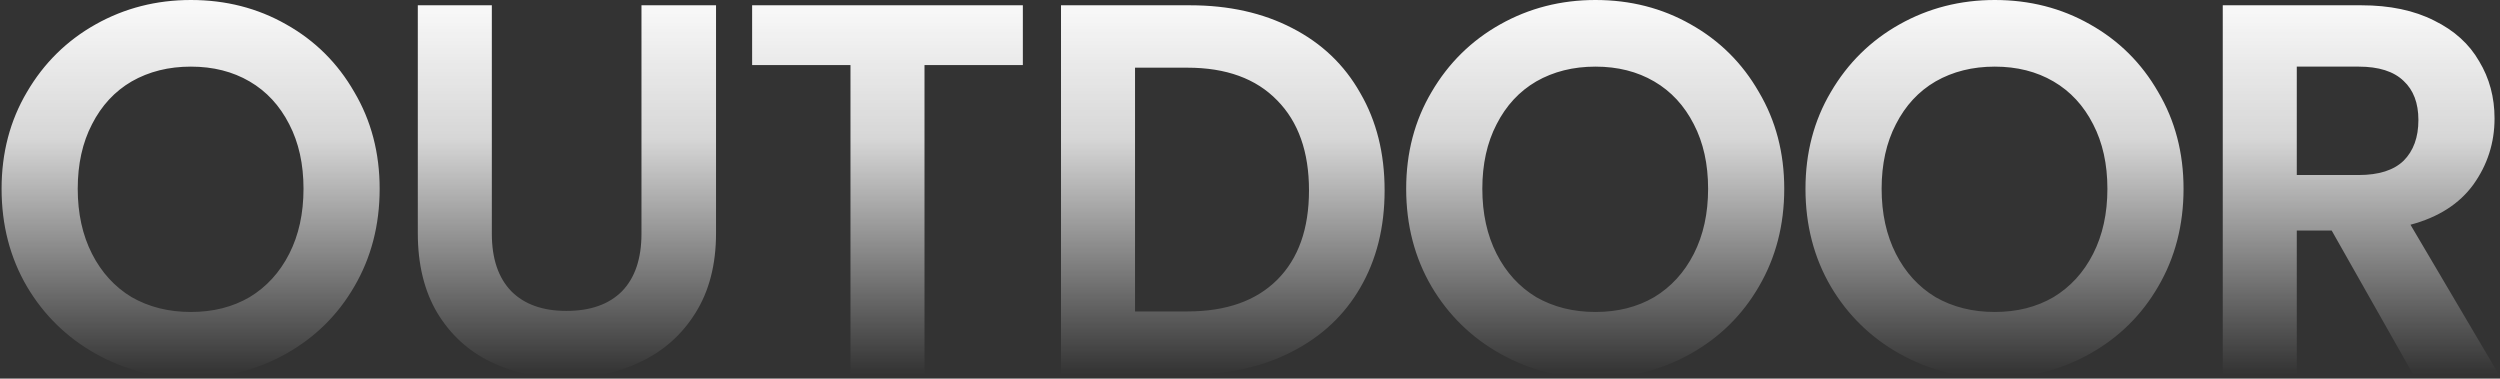 <svg width="1182" height="179" viewBox="0 0 1182 179" fill="none" xmlns="http://www.w3.org/2000/svg">
<rect x="0" y="0" width="1182" height="179" fill="#333333" stroke="none"/>
<path d="M90.25 178.75C73.917 178.75 58.917 174.917 45.25 167.25C31.583 159.583 20.75 149 12.75 135.5C4.75 121.833 0.75 106.417 0.75 89.25C0.75 72.25 4.75 57 12.75 43.5C20.75 29.833 31.583 19.167 45.25 11.5C58.917 3.833 73.917 -1.07288e-06 90.25 -1.07288e-06C106.75 -1.07288e-06 121.75 3.833 135.25 11.5C148.917 19.167 159.667 29.833 167.5 43.5C175.5 57 179.5 72.25 179.5 89.25C179.5 106.417 175.5 121.833 167.5 135.5C159.667 149 148.917 159.583 135.25 167.25C121.583 174.917 106.583 178.75 90.25 178.75ZM90.25 147.5C100.75 147.5 110 145.167 118 140.5C126 135.667 132.25 128.833 136.75 120C141.25 111.167 143.5 100.917 143.5 89.25C143.5 77.583 141.25 67.417 136.75 58.75C132.25 49.917 126 43.167 118 38.5C110 33.833 100.75 31.5 90.25 31.5C79.75 31.5 70.417 33.833 62.25 38.5C54.25 43.167 48 49.917 43.5 58.75C39 67.417 36.75 77.583 36.75 89.25C36.75 100.917 39 111.167 43.5 120C48 128.833 54.25 135.667 62.25 140.5C70.417 145.167 79.75 147.5 90.25 147.5ZM232.539 2.5V110.5C232.539 122.333 235.622 131.417 241.789 137.75C247.956 143.917 256.622 147 267.789 147C279.122 147 287.872 143.917 294.039 137.75C300.206 131.417 303.289 122.333 303.289 110.5V2.5H338.539V110.25C338.539 125.083 335.289 137.667 328.789 148C322.456 158.167 313.872 165.833 303.039 171C292.372 176.167 280.456 178.75 267.289 178.75C254.289 178.75 242.456 176.167 231.789 171C221.289 165.833 212.956 158.167 206.789 148C200.622 137.667 197.539 125.083 197.539 110.25V2.5H232.539ZM483.605 2.5V30.75H437.105V177H402.105V30.75H355.605V2.5H483.605ZM562.643 2.5C580.976 2.5 597.059 6.083 610.893 13.25C624.893 20.417 635.643 30.667 643.143 44C650.809 57.167 654.643 72.5 654.643 90C654.643 107.5 650.809 122.833 643.143 136C635.643 149 624.893 159.083 610.893 166.25C597.059 173.417 580.976 177 562.643 177H501.643V2.5H562.643ZM561.393 147.25C579.726 147.25 593.893 142.25 603.893 132.25C613.893 122.25 618.893 108.167 618.893 90C618.893 71.833 613.893 57.667 603.893 47.5C593.893 37.167 579.726 32 561.393 32H536.643V147.25H561.393ZM754.342 178.75C738.008 178.75 723.008 174.917 709.342 167.25C695.675 159.583 684.842 149 676.842 135.5C668.842 121.833 664.842 106.417 664.842 89.25C664.842 72.25 668.842 57 676.842 43.5C684.842 29.833 695.675 19.167 709.342 11.5C723.008 3.833 738.008 -1.07288e-06 754.342 -1.07288e-06C770.842 -1.07288e-06 785.842 3.833 799.342 11.5C813.008 19.167 823.758 29.833 831.592 43.5C839.592 57 843.592 72.25 843.592 89.25C843.592 106.417 839.592 121.833 831.592 135.5C823.758 149 813.008 159.583 799.342 167.25C785.675 174.917 770.675 178.75 754.342 178.75ZM754.342 147.5C764.842 147.5 774.092 145.167 782.092 140.5C790.092 135.667 796.342 128.833 800.842 120C805.342 111.167 807.592 100.917 807.592 89.25C807.592 77.583 805.342 67.417 800.842 58.75C796.342 49.917 790.092 43.167 782.092 38.5C774.092 33.833 764.842 31.5 754.342 31.5C743.842 31.5 734.508 33.833 726.342 38.5C718.342 43.167 712.092 49.917 707.592 58.75C703.092 67.417 700.842 77.583 700.842 89.25C700.842 100.917 703.092 111.167 707.592 120C712.092 128.833 718.342 135.667 726.342 140.5C734.508 145.167 743.842 147.5 754.342 147.5ZM943.131 178.75C926.798 178.75 911.798 174.917 898.131 167.25C884.464 159.583 873.631 149 865.631 135.5C857.631 121.833 853.631 106.417 853.631 89.25C853.631 72.25 857.631 57 865.631 43.5C873.631 29.833 884.464 19.167 898.131 11.5C911.798 3.833 926.798 -1.07288e-06 943.131 -1.07288e-06C959.631 -1.07288e-06 974.631 3.833 988.131 11.5C1001.8 19.167 1012.55 29.833 1020.38 43.5C1028.38 57 1032.38 72.25 1032.38 89.25C1032.38 106.417 1028.38 121.833 1020.38 135.5C1012.55 149 1001.8 159.583 988.131 167.25C974.464 174.917 959.464 178.75 943.131 178.75ZM943.131 147.5C953.631 147.5 962.881 145.167 970.881 140.5C978.881 135.667 985.131 128.833 989.631 120C994.131 111.167 996.381 100.917 996.381 89.25C996.381 77.583 994.131 67.417 989.631 58.75C985.131 49.917 978.881 43.167 970.881 38.5C962.881 33.833 953.631 31.5 943.131 31.5C932.631 31.5 923.298 33.833 915.131 38.5C907.131 43.167 900.881 49.917 896.381 58.75C891.881 67.417 889.631 77.583 889.631 89.25C889.631 100.917 891.881 111.167 896.381 120C900.881 128.833 907.131 135.667 915.131 140.5C923.298 145.167 932.631 147.5 943.131 147.5ZM1140.92 177L1102.42 109H1085.92V177H1050.92V2.5H1116.42C1129.92 2.5 1141.42 4.917 1150.92 9.75C1160.42 14.417 1167.5 20.833 1172.17 29C1177 37 1179.42 46 1179.42 56C1179.42 67.5 1176.09 77.917 1169.42 87.25C1162.75 96.417 1152.84 102.75 1139.67 106.25L1181.42 177H1140.92ZM1085.92 82.75H1115.17C1124.67 82.75 1131.75 80.5 1136.42 76C1141.09 71.333 1143.42 64.917 1143.42 56.75C1143.42 48.75 1141.09 42.583 1136.42 38.25C1131.75 33.75 1124.67 31.5 1115.17 31.5H1085.92V82.75Z" fill="url(#paint0_linear)"/>
<defs>
<linearGradient id="paint0_linear" x1="593.729" y1="-9" x2="593.729" y2="177" gradientUnits="userSpaceOnUse">
<stop stop-color="white"/>
<stop offset="0.402" stop-color="white" stop-opacity="0.8"/>
<stop offset="1" stop-color="white" stop-opacity="0"/>
</linearGradient>
</defs>
</svg>
